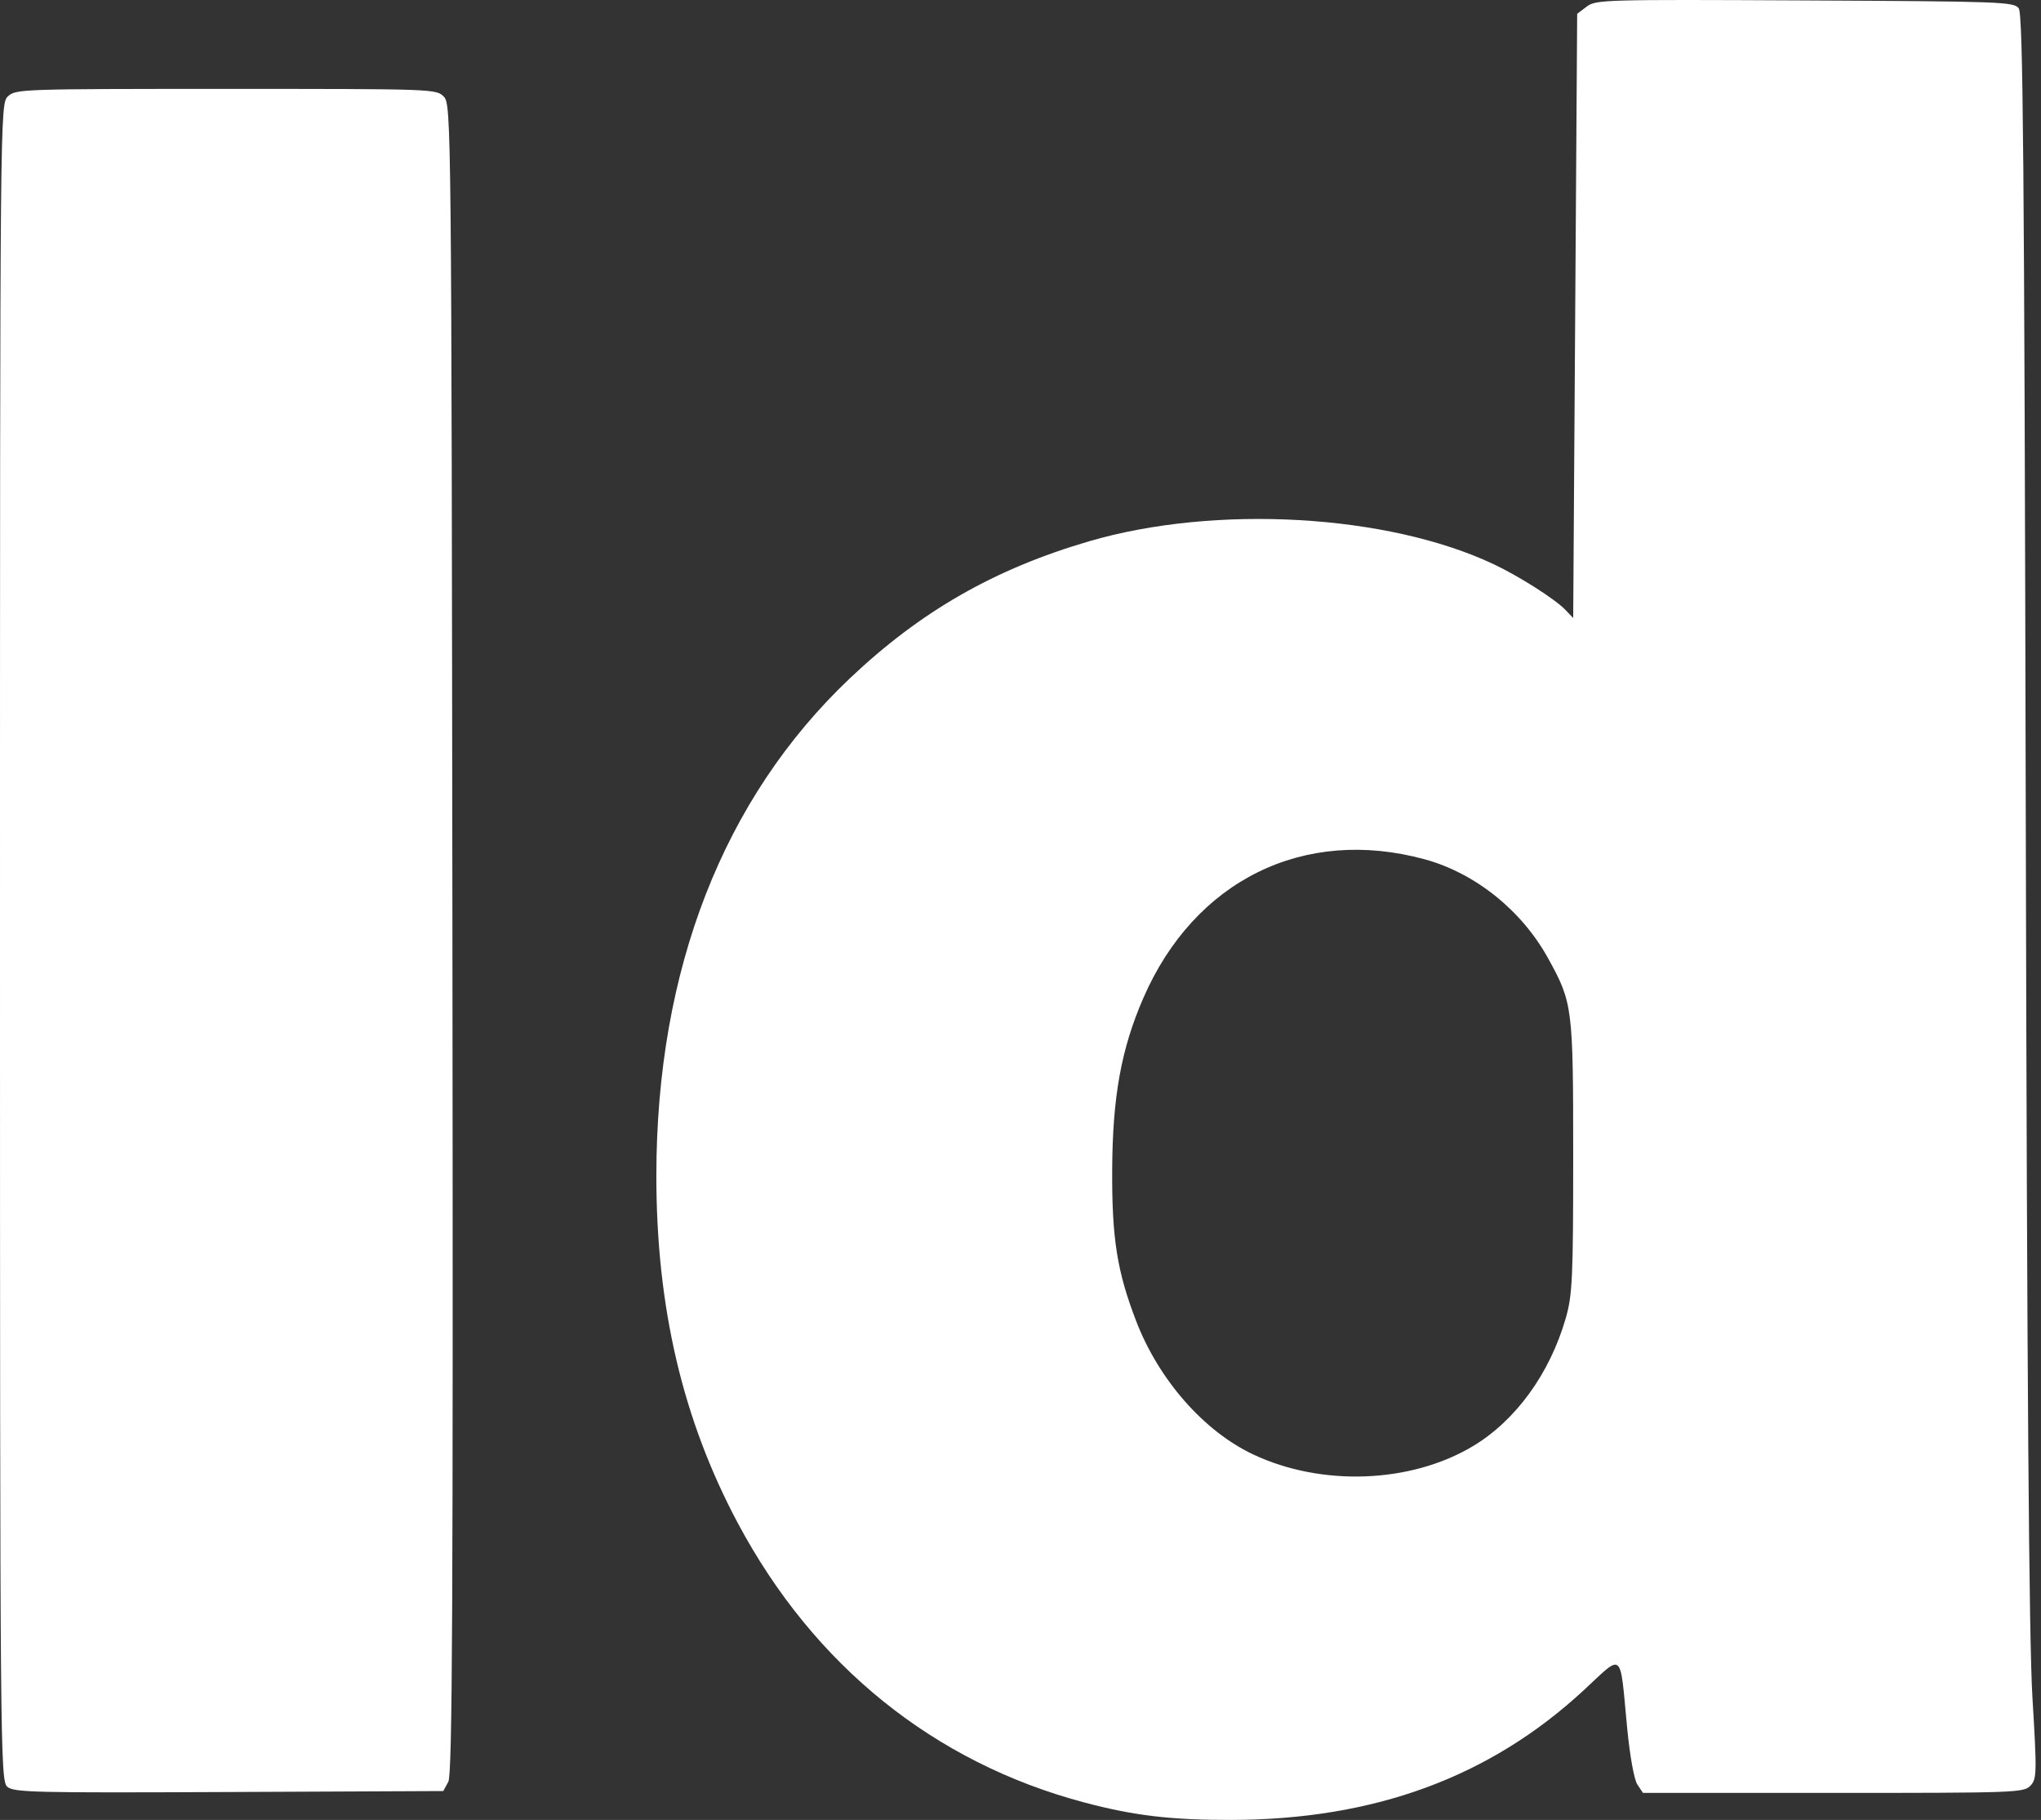<?xml version="1.0" encoding="UTF-8"?> <svg xmlns="http://www.w3.org/2000/svg" width="166" height="148" viewBox="0 0 166 148" fill="none"><rect x="0" y="0" width="166" height="148" fill="#333333" stroke="none"/> <path fill-rule="evenodd" clip-rule="evenodd" d="M129.05 0.538L128.276 1.124L128.114 25.69L127.952 50.257L127.305 49.583C126.472 48.715 123.551 46.859 121.482 45.882C112.857 41.81 98.862 41.015 88.594 44.014C80.9 46.261 74.883 49.705 69.13 55.155C58.815 64.926 53.392 78.85 53.383 95.589C53.378 106.304 55.522 115.45 60.012 123.867C66.187 135.442 75.96 143.326 88.158 146.571C92.204 147.648 95.23 148.009 100.129 148C111.785 147.977 121.169 144.526 128.81 137.453C132.08 134.426 131.73 134.124 132.34 140.508C132.557 142.778 132.909 144.729 133.172 145.122L133.629 145.803H149.1C163.966 145.803 164.593 145.78 165.136 145.22C165.662 144.676 165.673 144.195 165.303 138.034C165.022 133.363 164.864 112.379 164.761 66.327C164.642 12.707 164.54 1.125 164.185 0.67C163.778 0.15 162.778 0.114 146.788 0.035C130.419 -0.046 129.797 -0.028 129.05 0.538ZM0.647 7.834C0.004 8.435 0 8.842 0 76.62C0 142.42 0.021 144.819 0.595 145.305C1.137 145.763 2.745 145.801 18.622 145.73L36.053 145.652L36.464 144.895C36.792 144.29 36.859 130.611 36.797 76.321C36.721 10.108 36.705 8.487 36.103 7.866C35.491 7.234 35.36 7.229 18.39 7.229C1.725 7.229 1.278 7.244 0.647 7.834ZM115.859 69.876C119.974 70.994 123.76 74.028 125.912 77.931C127.91 81.554 127.952 81.888 127.952 94.065C127.952 103.954 127.888 105.329 127.339 107.226C126.042 111.712 123.265 115.531 119.791 117.608C114.734 120.631 107.485 120.902 101.92 118.275C97.91 116.382 94.253 112.216 92.412 107.444C90.857 103.41 90.429 100.715 90.457 95.124C90.486 89.192 91.192 85.299 92.986 81.171C97.145 71.597 106.036 67.206 115.859 69.876Z" fill="white"></path> </svg> 